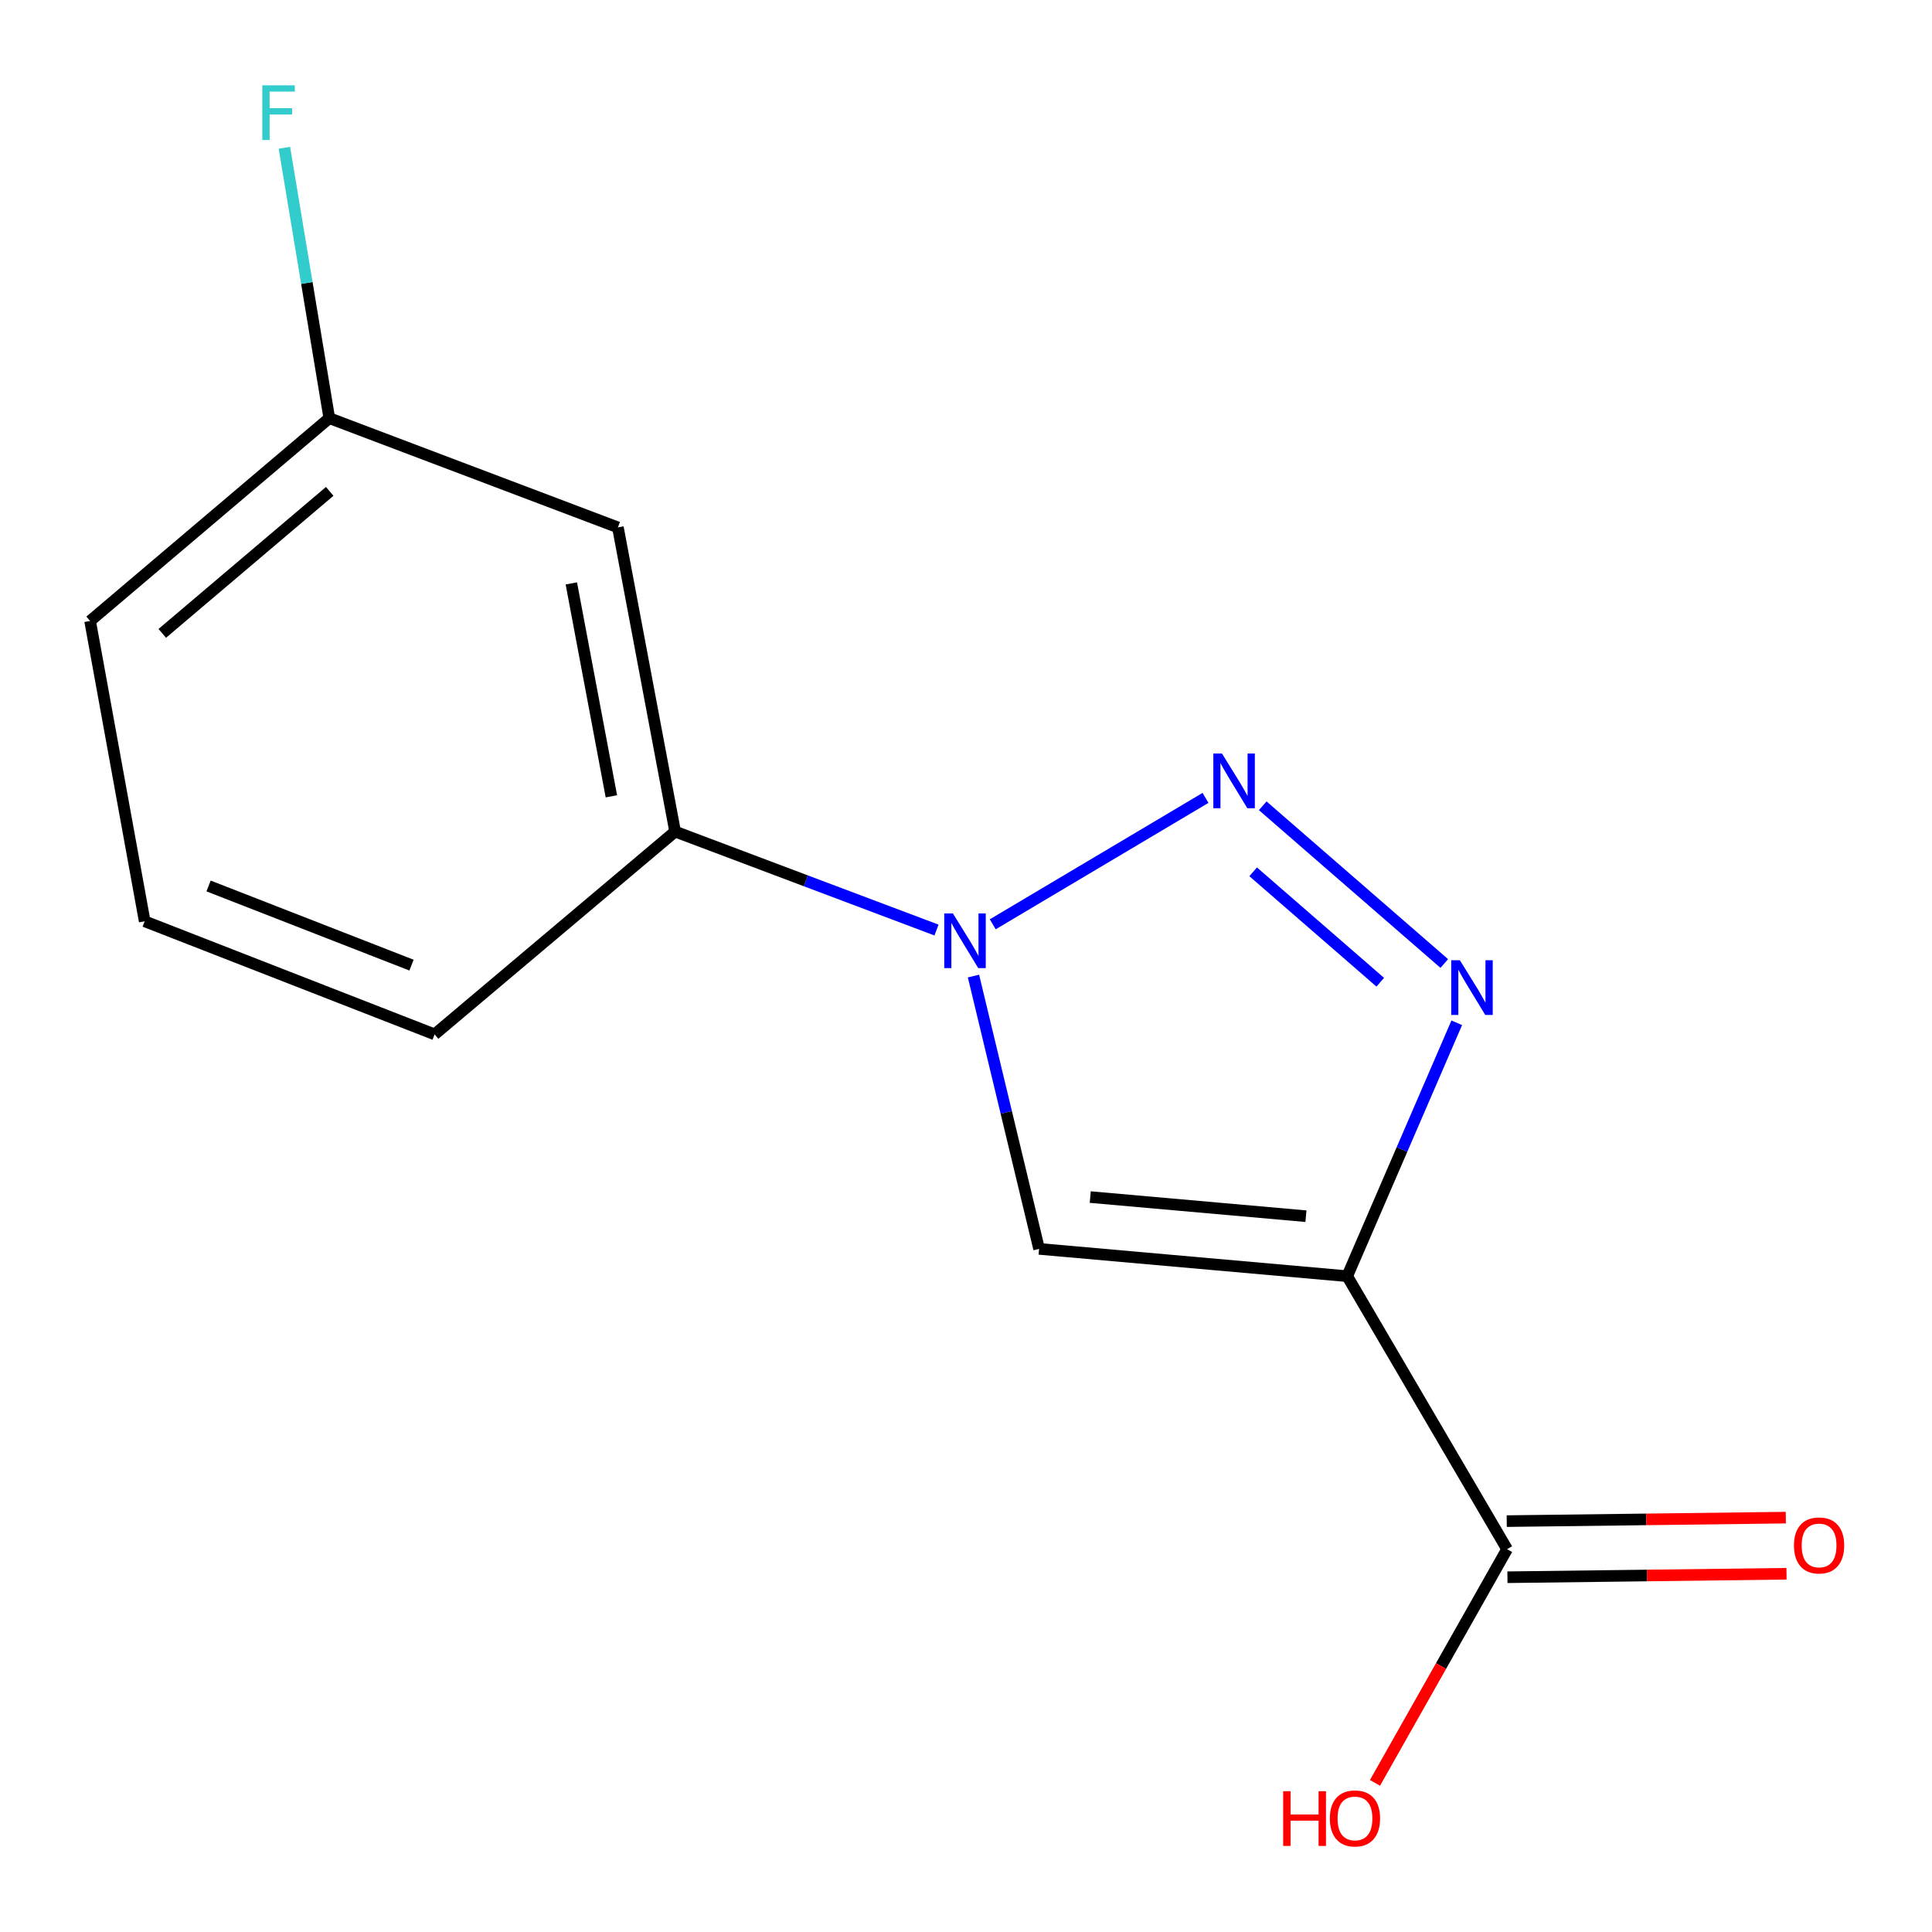 <?xml version='1.0' encoding='iso-8859-1'?>
<svg version='1.1' baseProfile='full'
              xmlns='http://www.w3.org/2000/svg'
                      xmlns:rdkit='http://www.rdkit.org/xml'
                      xmlns:xlink='http://www.w3.org/1999/xlink'
                  xml:space='preserve'
width='1000px' height='1000px' viewBox='0 0 1000 1000'>
<!-- END OF HEADER -->
<rect style='opacity:1.0;fill:#FFFFFF;stroke:none' width='1000' height='1000' x='0' y='0'> </rect>
<path class='bond-2' d='M 697.312,660.553 L 725.662,594.975' style='fill:none;fill-rule:evenodd;stroke:#000000;stroke-width:6px;stroke-linecap:butt;stroke-linejoin:miter;stroke-opacity:1' />
<path class='bond-2' d='M 725.662,594.975 L 754.013,529.397' style='fill:none;fill-rule:evenodd;stroke:#0000FF;stroke-width:6px;stroke-linecap:butt;stroke-linejoin:miter;stroke-opacity:1' />
<path class='bond-3' d='M 697.312,660.553 L 537.826,646.416' style='fill:none;fill-rule:evenodd;stroke:#000000;stroke-width:6px;stroke-linecap:butt;stroke-linejoin:miter;stroke-opacity:1' />
<path class='bond-3' d='M 675.953,629.498 L 564.313,619.603' style='fill:none;fill-rule:evenodd;stroke:#000000;stroke-width:6px;stroke-linecap:butt;stroke-linejoin:miter;stroke-opacity:1' />
<path class='bond-4' d='M 697.312,660.553 L 780.064,801.851' style='fill:none;fill-rule:evenodd;stroke:#000000;stroke-width:6px;stroke-linecap:butt;stroke-linejoin:miter;stroke-opacity:1' />
<path class='bond-0' d='M 653.583,417.068 L 747.566,498.721' style='fill:none;fill-rule:evenodd;stroke:#0000FF;stroke-width:6px;stroke-linecap:butt;stroke-linejoin:miter;stroke-opacity:1' />
<path class='bond-0' d='M 648.63,451.243 L 714.418,508.401' style='fill:none;fill-rule:evenodd;stroke:#0000FF;stroke-width:6px;stroke-linecap:butt;stroke-linejoin:miter;stroke-opacity:1' />
<path class='bond-14' d='M 623.975,412.982 L 513.844,478.415' style='fill:none;fill-rule:evenodd;stroke:#0000FF;stroke-width:6px;stroke-linecap:butt;stroke-linejoin:miter;stroke-opacity:1' />
<path class='bond-1' d='M 503.874,505.207 L 520.85,575.812' style='fill:none;fill-rule:evenodd;stroke:#0000FF;stroke-width:6px;stroke-linecap:butt;stroke-linejoin:miter;stroke-opacity:1' />
<path class='bond-1' d='M 520.85,575.812 L 537.826,646.416' style='fill:none;fill-rule:evenodd;stroke:#000000;stroke-width:6px;stroke-linecap:butt;stroke-linejoin:miter;stroke-opacity:1' />
<path class='bond-5' d='M 484.735,481.39 L 417.086,455.904' style='fill:none;fill-rule:evenodd;stroke:#0000FF;stroke-width:6px;stroke-linecap:butt;stroke-linejoin:miter;stroke-opacity:1' />
<path class='bond-5' d='M 417.086,455.904 L 349.438,430.417' style='fill:none;fill-rule:evenodd;stroke:#000000;stroke-width:6px;stroke-linecap:butt;stroke-linejoin:miter;stroke-opacity:1' />
<path class='bond-7' d='M 780.245,816.374 L 852.47,815.472' style='fill:none;fill-rule:evenodd;stroke:#000000;stroke-width:6px;stroke-linecap:butt;stroke-linejoin:miter;stroke-opacity:1' />
<path class='bond-7' d='M 852.47,815.472 L 924.695,814.57' style='fill:none;fill-rule:evenodd;stroke:#FF0000;stroke-width:6px;stroke-linecap:butt;stroke-linejoin:miter;stroke-opacity:1' />
<path class='bond-7' d='M 779.883,787.329 L 852.107,786.427' style='fill:none;fill-rule:evenodd;stroke:#000000;stroke-width:6px;stroke-linecap:butt;stroke-linejoin:miter;stroke-opacity:1' />
<path class='bond-7' d='M 852.107,786.427 L 924.332,785.525' style='fill:none;fill-rule:evenodd;stroke:#FF0000;stroke-width:6px;stroke-linecap:butt;stroke-linejoin:miter;stroke-opacity:1' />
<path class='bond-9' d='M 780.064,801.851 L 745.875,862.332' style='fill:none;fill-rule:evenodd;stroke:#000000;stroke-width:6px;stroke-linecap:butt;stroke-linejoin:miter;stroke-opacity:1' />
<path class='bond-9' d='M 745.875,862.332 L 711.686,922.813' style='fill:none;fill-rule:evenodd;stroke:#FF0000;stroke-width:6px;stroke-linecap:butt;stroke-linejoin:miter;stroke-opacity:1' />
<path class='bond-6' d='M 349.438,430.417 L 319.826,272.981' style='fill:none;fill-rule:evenodd;stroke:#000000;stroke-width:6px;stroke-linecap:butt;stroke-linejoin:miter;stroke-opacity:1' />
<path class='bond-6' d='M 316.449,412.171 L 295.721,301.966' style='fill:none;fill-rule:evenodd;stroke:#000000;stroke-width:6px;stroke-linecap:butt;stroke-linejoin:miter;stroke-opacity:1' />
<path class='bond-11' d='M 349.438,430.417 L 224.954,535.391' style='fill:none;fill-rule:evenodd;stroke:#000000;stroke-width:6px;stroke-linecap:butt;stroke-linejoin:miter;stroke-opacity:1' />
<path class='bond-8' d='M 319.826,272.981 L 170.442,216.436' style='fill:none;fill-rule:evenodd;stroke:#000000;stroke-width:6px;stroke-linecap:butt;stroke-linejoin:miter;stroke-opacity:1' />
<path class='bond-10' d='M 170.442,216.436 L 158.823,146.462' style='fill:none;fill-rule:evenodd;stroke:#000000;stroke-width:6px;stroke-linecap:butt;stroke-linejoin:miter;stroke-opacity:1' />
<path class='bond-10' d='M 158.823,146.462 L 147.203,76.489' style='fill:none;fill-rule:evenodd;stroke:#33CCCC;stroke-width:6px;stroke-linecap:butt;stroke-linejoin:miter;stroke-opacity:1' />
<path class='bond-15' d='M 170.442,216.436 L 46.636,321.425' style='fill:none;fill-rule:evenodd;stroke:#000000;stroke-width:6px;stroke-linecap:butt;stroke-linejoin:miter;stroke-opacity:1' />
<path class='bond-15' d='M 170.658,254.338 L 83.994,327.831' style='fill:none;fill-rule:evenodd;stroke:#000000;stroke-width:6px;stroke-linecap:butt;stroke-linejoin:miter;stroke-opacity:1' />
<path class='bond-12' d='M 224.954,535.391 L 74.893,476.861' style='fill:none;fill-rule:evenodd;stroke:#000000;stroke-width:6px;stroke-linecap:butt;stroke-linejoin:miter;stroke-opacity:1' />
<path class='bond-12' d='M 213,499.55 L 107.957,458.579' style='fill:none;fill-rule:evenodd;stroke:#000000;stroke-width:6px;stroke-linecap:butt;stroke-linejoin:miter;stroke-opacity:1' />
<path class='bond-13' d='M 74.893,476.861 L 46.636,321.425' style='fill:none;fill-rule:evenodd;stroke:#000000;stroke-width:6px;stroke-linecap:butt;stroke-linejoin:miter;stroke-opacity:1' />
<path  class='atom-1' d='M 632.505 390.034
L 641.785 405.034
Q 642.705 406.514, 644.185 409.194
Q 645.665 411.874, 645.745 412.034
L 645.745 390.034
L 649.505 390.034
L 649.505 418.354
L 645.625 418.354
L 635.665 401.954
Q 634.505 400.034, 633.265 397.834
Q 632.065 395.634, 631.705 394.954
L 631.705 418.354
L 628.025 418.354
L 628.025 390.034
L 632.505 390.034
' fill='#0000FF'/>
<path  class='atom-2' d='M 493.223 472.787
L 502.503 487.787
Q 503.423 489.267, 504.903 491.947
Q 506.383 494.627, 506.463 494.787
L 506.463 472.787
L 510.223 472.787
L 510.223 501.107
L 506.343 501.107
L 496.383 484.707
Q 495.223 482.787, 493.983 480.587
Q 492.783 478.387, 492.423 477.707
L 492.423 501.107
L 488.743 501.107
L 488.743 472.787
L 493.223 472.787
' fill='#0000FF'/>
<path  class='atom-3' d='M 755.633 497.009
L 764.913 512.009
Q 765.833 513.489, 767.313 516.169
Q 768.793 518.849, 768.873 519.009
L 768.873 497.009
L 772.633 497.009
L 772.633 525.329
L 768.753 525.329
L 758.793 508.929
Q 757.633 507.009, 756.393 504.809
Q 755.193 502.609, 754.833 501.929
L 754.833 525.329
L 751.153 525.329
L 751.153 497.009
L 755.633 497.009
' fill='#0000FF'/>
<path  class='atom-8' d='M 928.551 799.914
Q 928.551 793.114, 931.911 789.314
Q 935.271 785.514, 941.551 785.514
Q 947.831 785.514, 951.191 789.314
Q 954.551 793.114, 954.551 799.914
Q 954.551 806.794, 951.151 810.714
Q 947.751 814.594, 941.551 814.594
Q 935.311 814.594, 931.911 810.714
Q 928.551 806.834, 928.551 799.914
M 941.551 811.394
Q 945.871 811.394, 948.191 808.514
Q 950.551 805.594, 950.551 799.914
Q 950.551 794.354, 948.191 791.554
Q 945.871 788.714, 941.551 788.714
Q 937.231 788.714, 934.871 791.514
Q 932.551 794.314, 932.551 799.914
Q 932.551 805.634, 934.871 808.514
Q 937.231 811.394, 941.551 811.394
' fill='#FF0000'/>
<path  class='atom-10' d='M 664.17 927.133
L 668.01 927.133
L 668.01 939.173
L 682.49 939.173
L 682.49 927.133
L 686.33 927.133
L 686.33 955.453
L 682.49 955.453
L 682.49 942.373
L 668.01 942.373
L 668.01 955.453
L 664.17 955.453
L 664.17 927.133
' fill='#FF0000'/>
<path  class='atom-10' d='M 688.33 941.213
Q 688.33 934.413, 691.69 930.613
Q 695.05 926.813, 701.33 926.813
Q 707.61 926.813, 710.97 930.613
Q 714.33 934.413, 714.33 941.213
Q 714.33 948.093, 710.93 952.013
Q 707.53 955.893, 701.33 955.893
Q 695.09 955.893, 691.69 952.013
Q 688.33 948.133, 688.33 941.213
M 701.33 952.693
Q 705.65 952.693, 707.97 949.813
Q 710.33 946.893, 710.33 941.213
Q 710.33 935.653, 707.97 932.853
Q 705.65 930.013, 701.33 930.013
Q 697.01 930.013, 694.65 932.813
Q 692.33 935.613, 692.33 941.213
Q 692.33 946.933, 694.65 949.813
Q 697.01 952.693, 701.33 952.693
' fill='#FF0000'/>
<path  class='atom-11' d='M 135.767 44.162
L 152.607 44.162
L 152.607 47.402
L 139.567 47.402
L 139.567 56.002
L 151.167 56.002
L 151.167 59.282
L 139.567 59.282
L 139.567 72.482
L 135.767 72.482
L 135.767 44.162
' fill='#33CCCC'/>
</svg>
